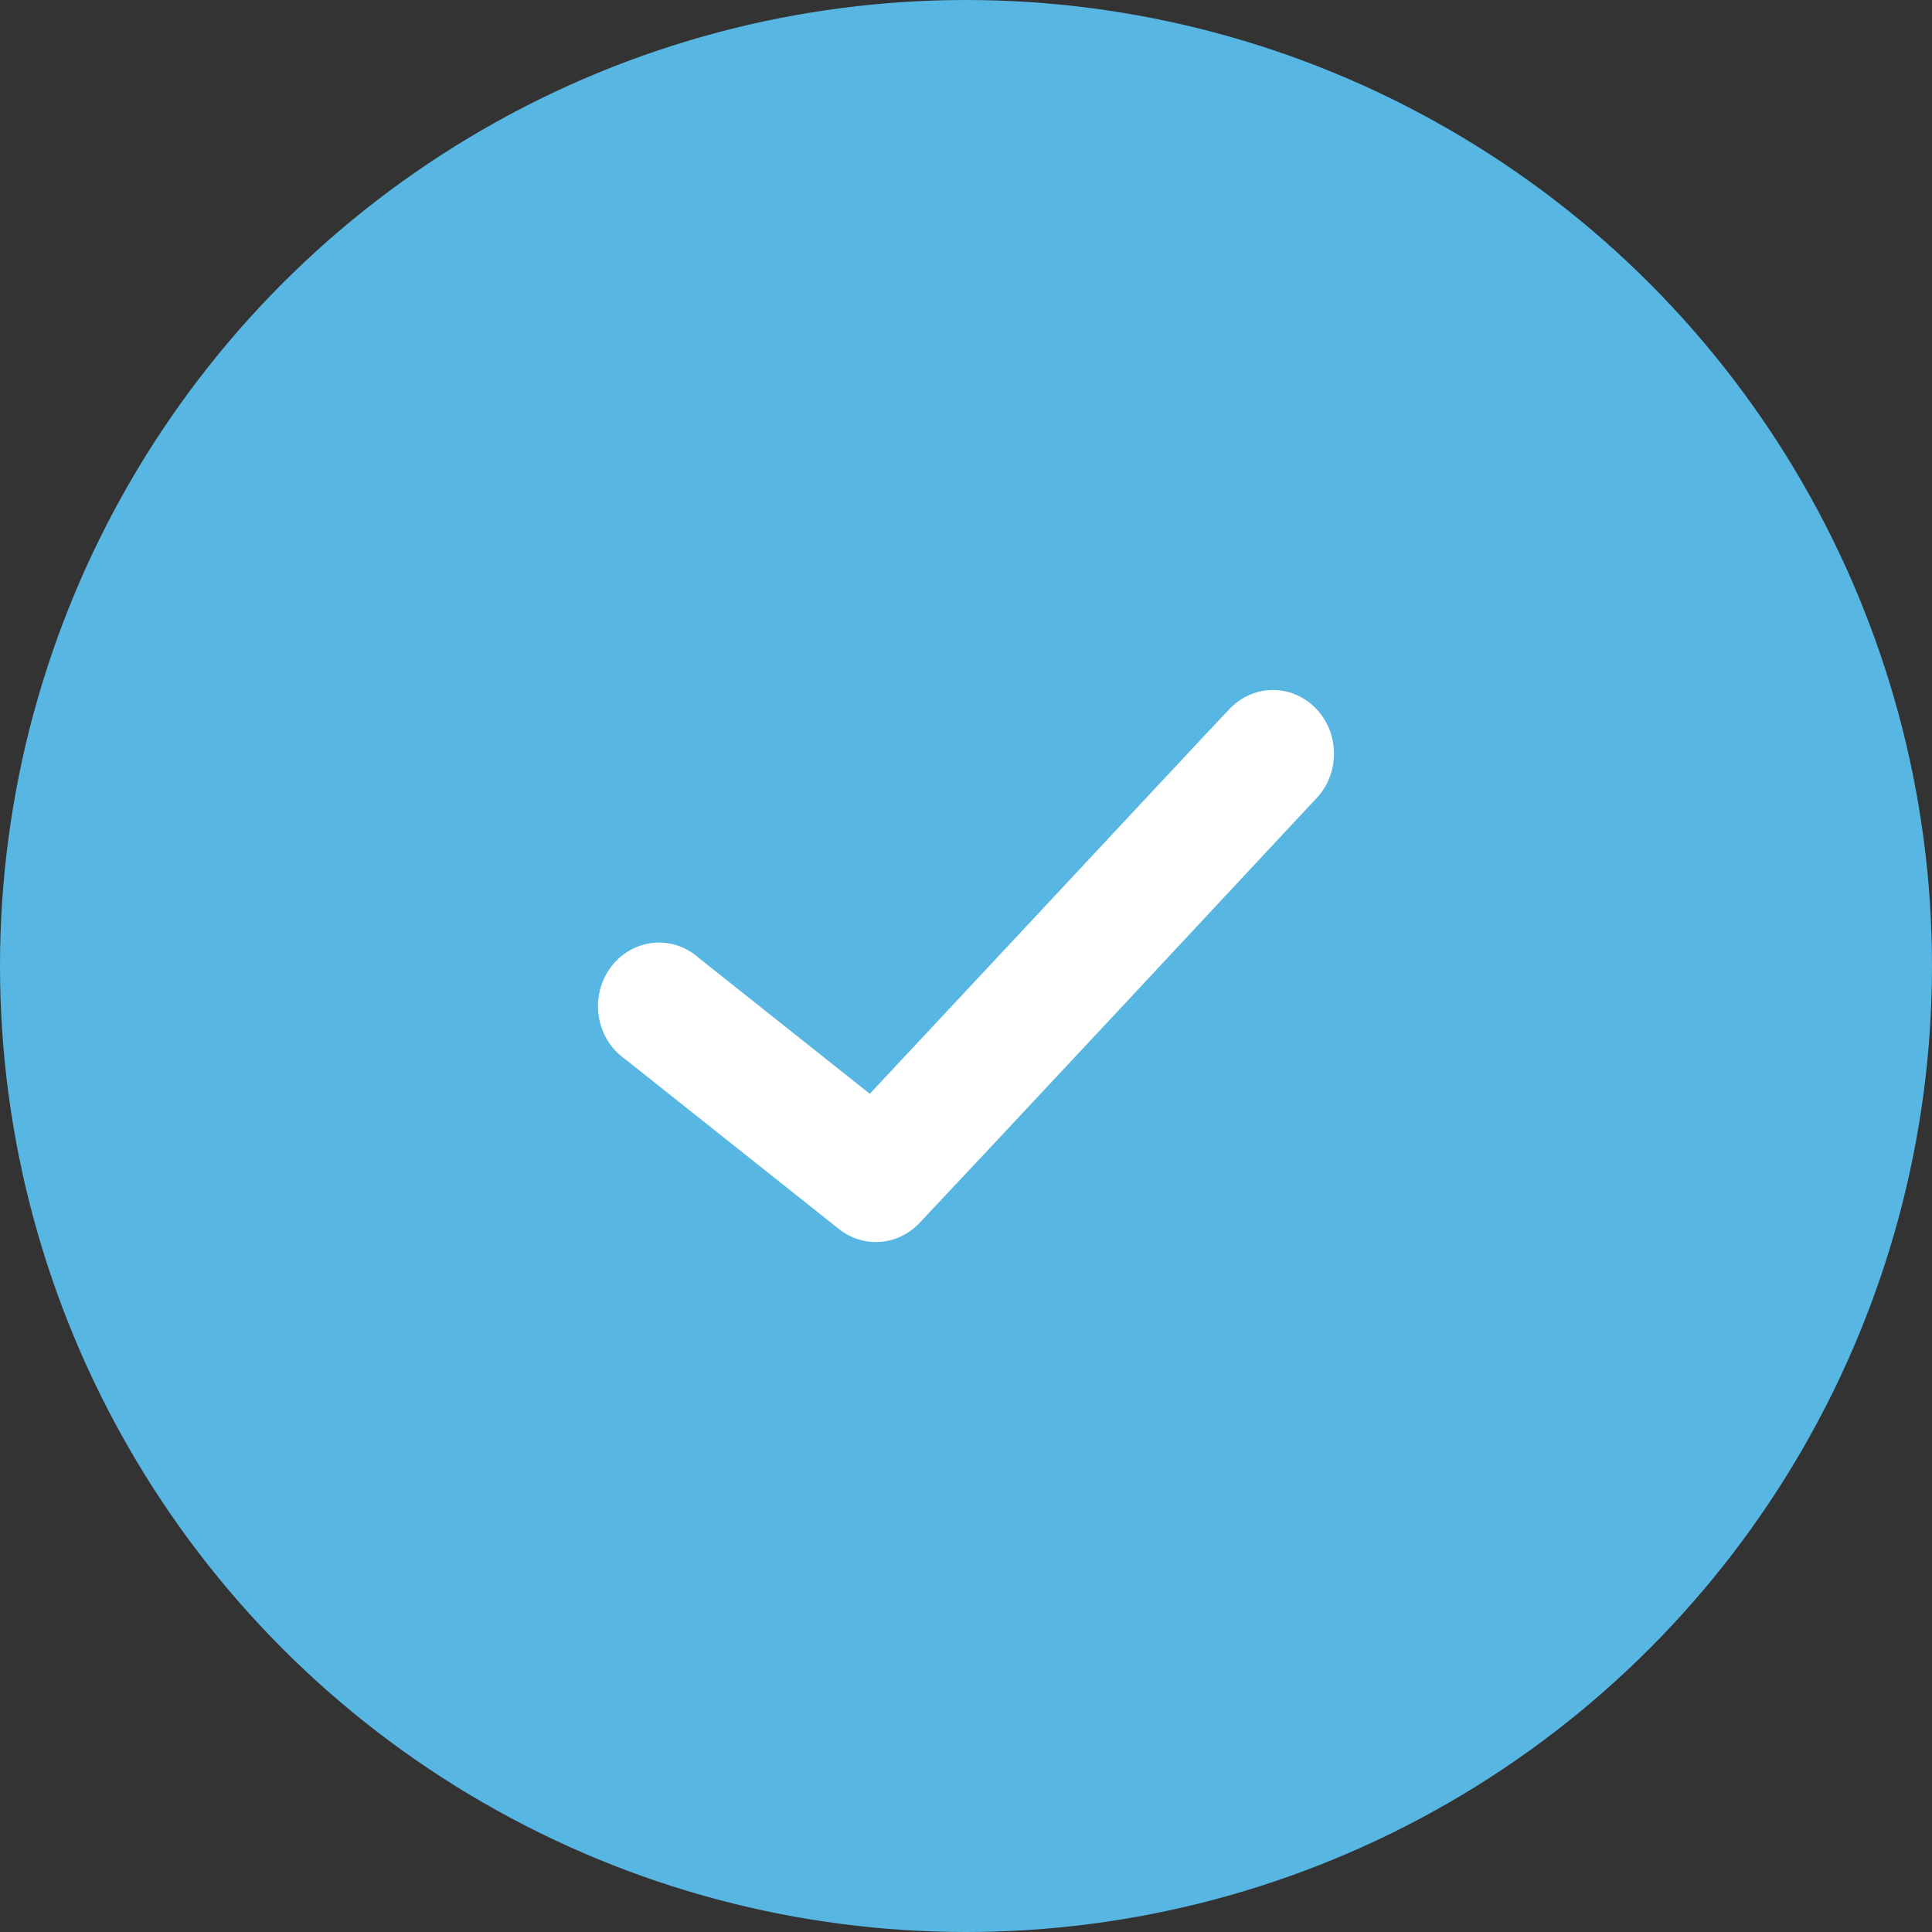 <?xml version="1.0" encoding="UTF-8"?> <svg xmlns="http://www.w3.org/2000/svg" width="20" height="20" viewBox="0 0 20 20" fill="none"><rect x="0" y="0" width="20" height="20" fill="#333333" stroke="none"/><circle cx="10" cy="10" r="10" fill="#58B6E3"></circle><path d="M13.16 7.143C12.996 7.148 12.84 7.22 12.725 7.342C12.583 7.491 11.639 8.502 10.666 9.545C9.875 10.392 9.318 10.988 9.004 11.323L7.237 9.919H7.237C7.105 9.8 6.932 9.742 6.758 9.761C6.584 9.78 6.425 9.872 6.319 10.018C6.214 10.162 6.17 10.347 6.199 10.527C6.229 10.706 6.328 10.865 6.474 10.966L8.685 12.723C8.806 12.819 8.957 12.867 9.11 12.856C9.262 12.845 9.406 12.777 9.514 12.665C9.656 12.516 10.6 11.508 11.574 10.465C12.548 9.422 13.552 8.343 13.62 8.272C13.742 8.148 13.81 7.977 13.809 7.8C13.809 7.622 13.74 7.452 13.617 7.329C13.495 7.205 13.33 7.138 13.16 7.143L13.16 7.143Z" fill="white"></path></svg> 